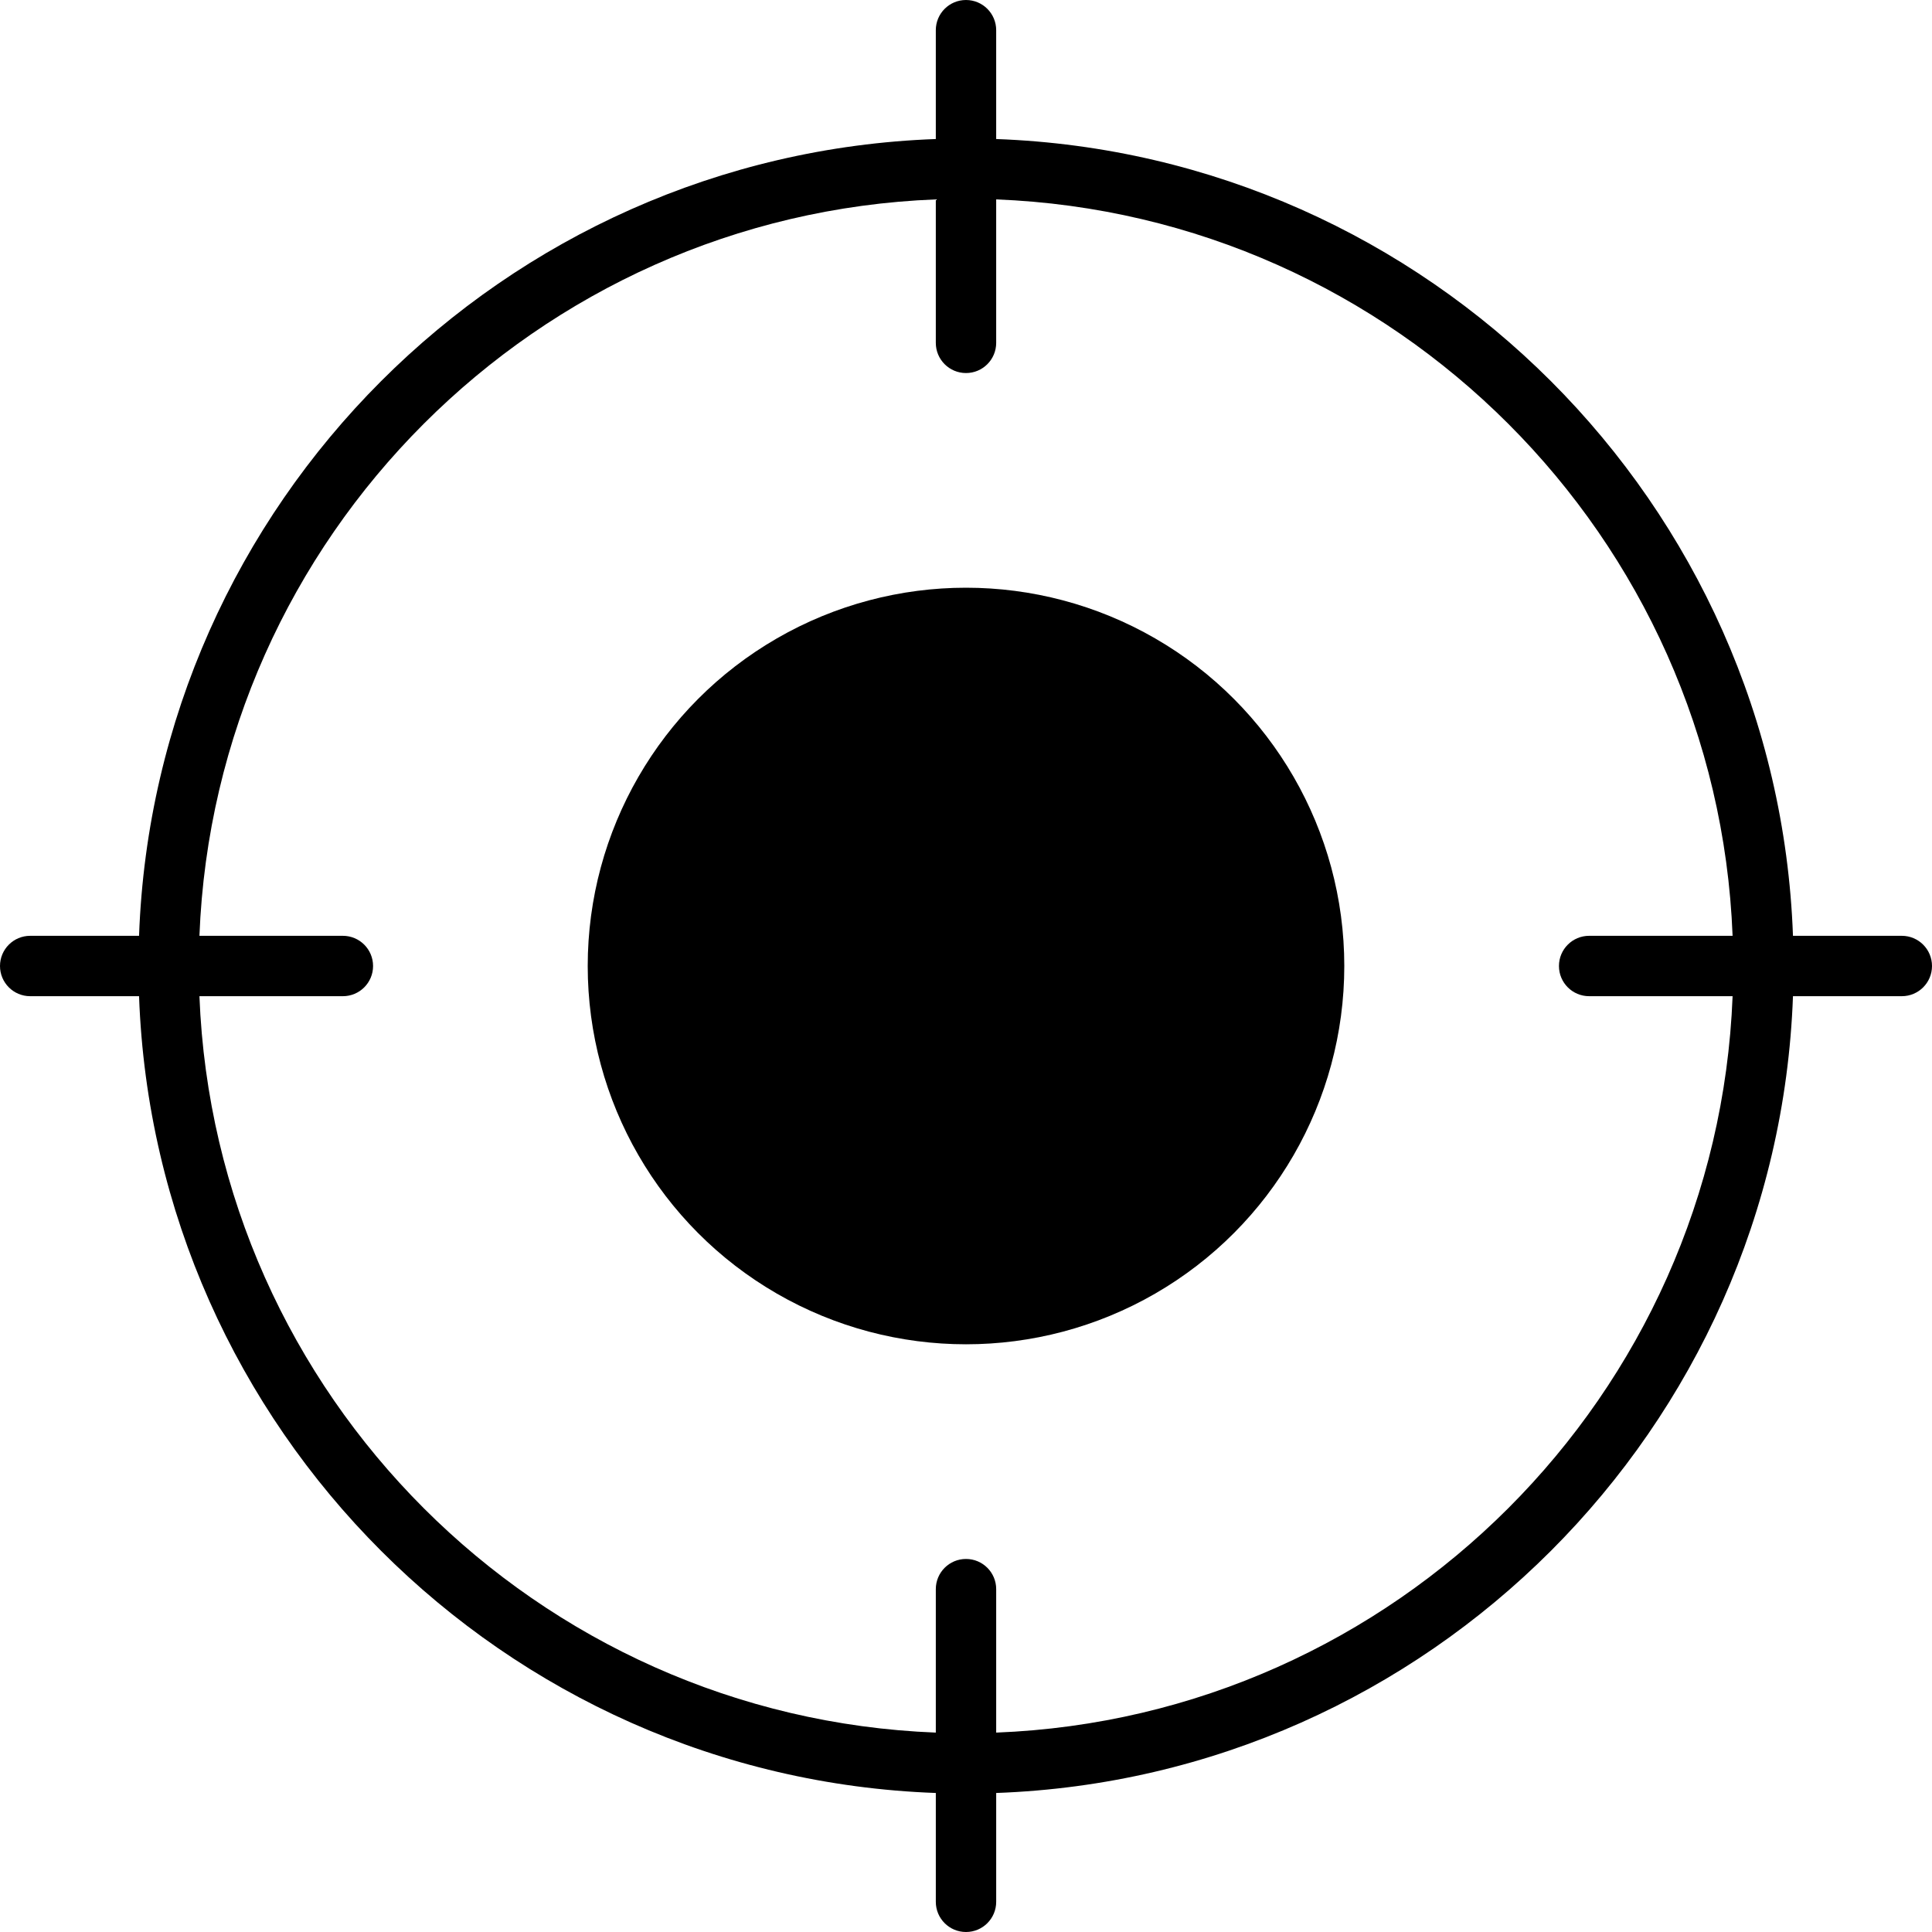 <?xml version="1.0" encoding="iso-8859-1"?>
<!-- Uploaded to: SVG Repo, www.svgrepo.com, Generator: SVG Repo Mixer Tools -->
<svg fill="#000000" height="800px" width="800px" version="1.1" id="Layer_1" xmlns="http://www.w3.org/2000/svg" xmlns:xlink="http://www.w3.org/1999/xlink" 
	 viewBox="0 0 491.517 491.517" xml:space="preserve">
<g>
	<g>
		<circle cx="245.76" cy="245.76" r="96.24"/>
	</g>
</g>
<g>
	<g>
		<path d="M483.837,238.079h-27.69c-3.971-110.01-92.697-198.737-202.709-202.708V7.681c0-4.245-3.435-7.68-7.68-7.68
			s-7.68,3.435-7.68,7.68v27.69C128.066,39.342,39.347,128.069,35.377,238.079H7.68c-4.245,0-7.68,3.435-7.68,7.68
			s3.435,7.68,7.68,7.68h27.697c3.971,110.011,92.689,198.739,202.702,202.709v27.689c0,4.245,3.435,7.68,7.68,7.68
			s7.68-3.435,7.68-7.68v-27.689c110.011-3.971,198.738-92.698,202.708-202.709h27.69c4.245,0,7.68-3.434,7.68-7.68
			C491.517,241.514,488.082,238.079,483.837,238.079z M404.293,253.439h36.494c-3.953,101.546-85.804,183.396-187.349,187.349
			v-36.495c0-4.245-3.435-7.68-7.68-7.68s-7.68,3.435-7.68,7.68v36.495C136.541,436.835,54.69,354.983,50.737,253.439h36.495
			c4.245,0,7.68-3.434,7.68-7.68c0-4.245-3.435-7.68-7.68-7.68H50.737C54.69,136.535,136.541,54.685,238.078,50.73v36.495
			c0,4.245,3.435,7.68,7.68,7.68s7.68-3.435,7.68-7.68V50.73c101.545,3.953,183.396,85.803,187.349,187.349h-36.494
			c-4.245,0-7.68,3.435-7.68,7.68S400.047,253.439,404.293,253.439z"/>
	</g>
</g>
</svg>